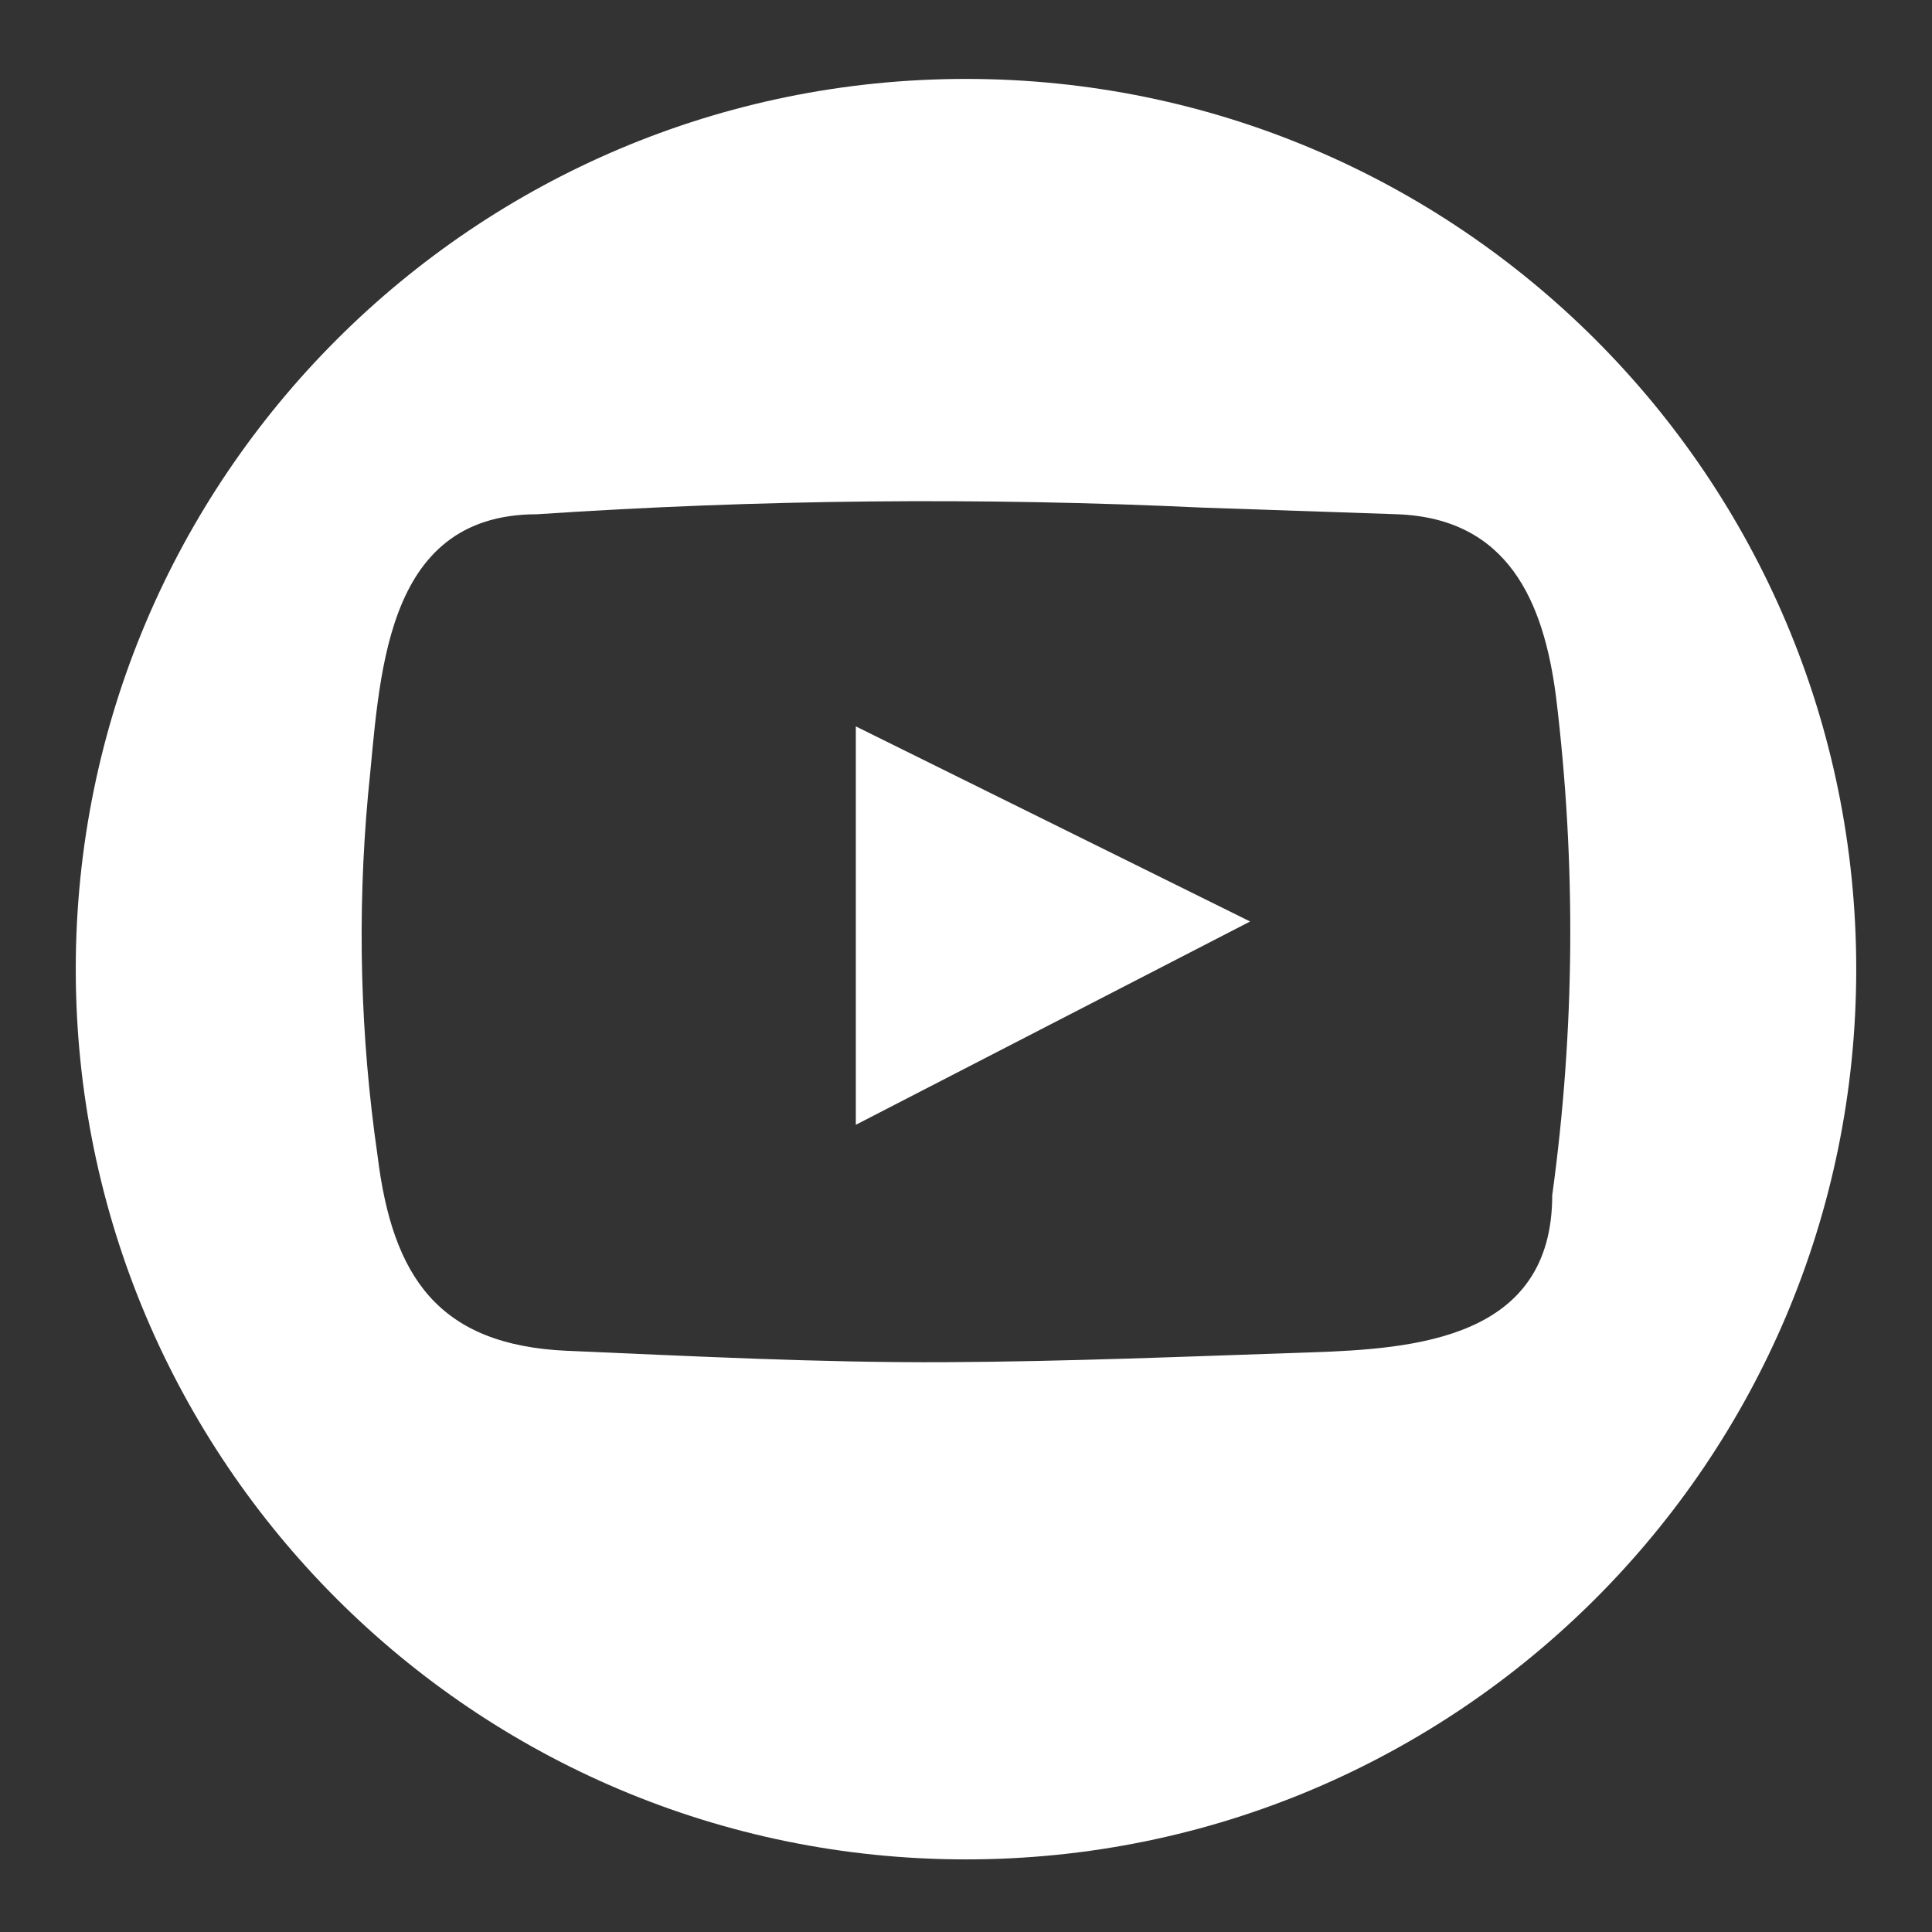 <?xml version="1.0" encoding="utf-8"?>
<!-- Generator: Adobe Illustrator 18.1.1, SVG Export Plug-In . SVG Version: 6.00 Build 0)  -->
<svg version="1.1" id="Capa_1" xmlns="http://www.w3.org/2000/svg" xmlns:xlink="http://www.w3.org/1999/xlink" x="0px" y="0px"
	 viewBox="0 90 612 612" enable-background="new 0 90 612 612" xml:space="preserve">
<rect x="0" y="90" width="612" height="612" fill="#333333" stroke="none"/>
<g id="ico_youtube">
	<path id="Trazado_244" fill="#FFFFFF" d="M306,115C150.3,115,24,241.3,24,397c0,155.7,126.2,282,282,282c155.7,0,282-126.2,282-282
		S461.7,115,306,115L306,115z M491.7,468.6c0,45.4-43,48.7-76.9,49.8c-38.4,1.3-76.8,2.9-115.2,3.1c-40,0.2-80-1.9-119.9-3.6
		c-41-1.8-55.4-23.6-60.1-61.8c-5.5-37.9-6.5-76.3-3-114.5c3.8-35.8,4.1-88.7,53.5-88.7c70.2-4.7,140.6-5.4,210.9-2.1
		c20.5,0.7,41.1,1.4,61.6,2.1c35.1,1.3,46.4,27.6,50.3,57.8C499.3,363.2,498.9,416.3,491.7,468.6z"/>
	<path id="Trazado_245" fill="#FFFFFF" d="M271.1,446.3L396,381.9l-124.9-61.8V446.3z"/>
</g>
</svg>
